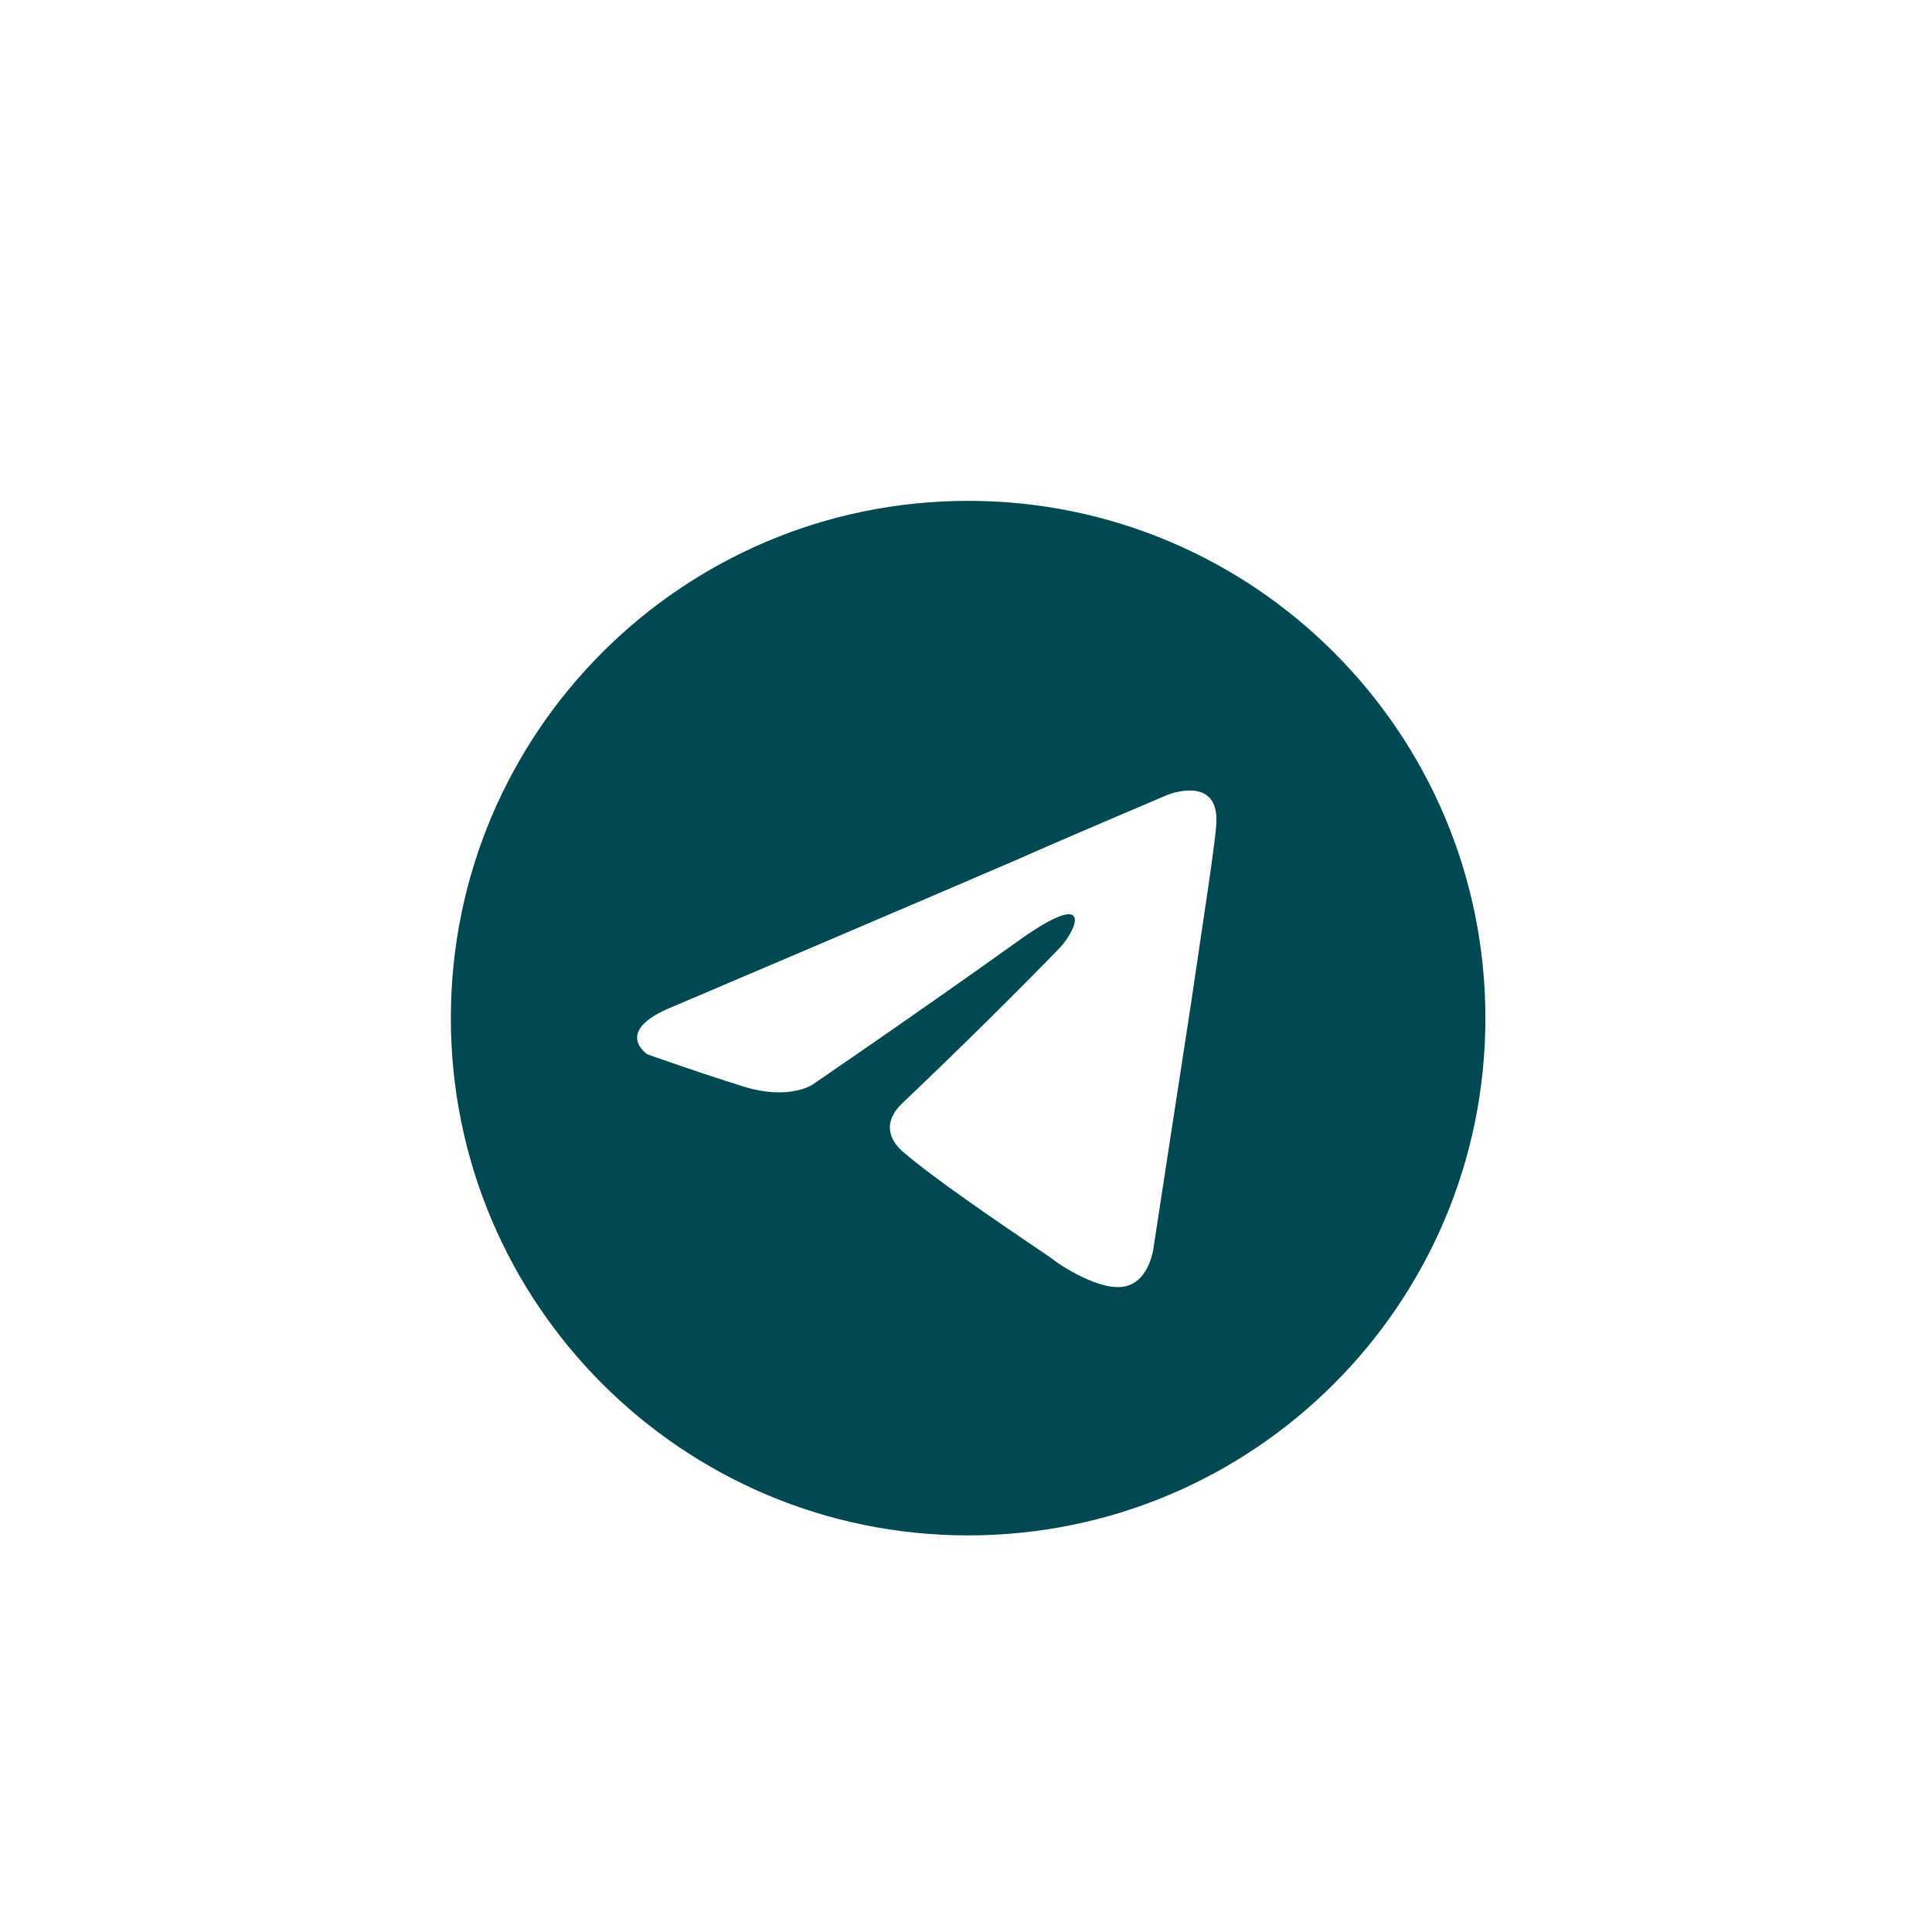 <svg width="50" height="50" viewBox="0 0 50 50" fill="none" xmlns="http://www.w3.org/2000/svg">
<path fill-rule="evenodd" clip-rule="evenodd" d="M38.442 26.349C38.442 33.742 32.448 39.736 25.055 39.736C17.662 39.736 11.668 33.742 11.668 26.349C11.668 18.956 17.662 12.962 25.055 12.962C32.448 12.962 38.442 18.956 38.442 26.349ZM26.338 22.24C24.039 23.234 17.407 26.055 17.407 26.055C15.836 26.691 16.756 27.287 16.756 27.287C16.756 27.287 18.097 27.764 19.247 28.121C20.397 28.479 21.011 28.081 21.011 28.081C21.011 28.081 23.694 26.254 26.415 24.306C28.332 22.956 27.872 24.068 27.412 24.545C26.415 25.578 24.767 27.207 23.387 28.518C22.774 29.075 23.08 29.552 23.349 29.79C24.129 30.474 25.967 31.719 26.802 32.285C27.033 32.441 27.187 32.545 27.22 32.571C27.412 32.73 28.485 33.446 29.137 33.287C29.788 33.128 29.865 32.214 29.865 32.214C29.865 32.214 30.363 28.956 30.823 25.975C30.909 25.39 30.994 24.817 31.073 24.283C31.28 22.895 31.447 21.768 31.475 21.366C31.59 20.015 30.21 20.572 30.21 20.572C30.21 20.572 27.22 21.843 26.338 22.24Z" fill="#004953"/>
</svg>

